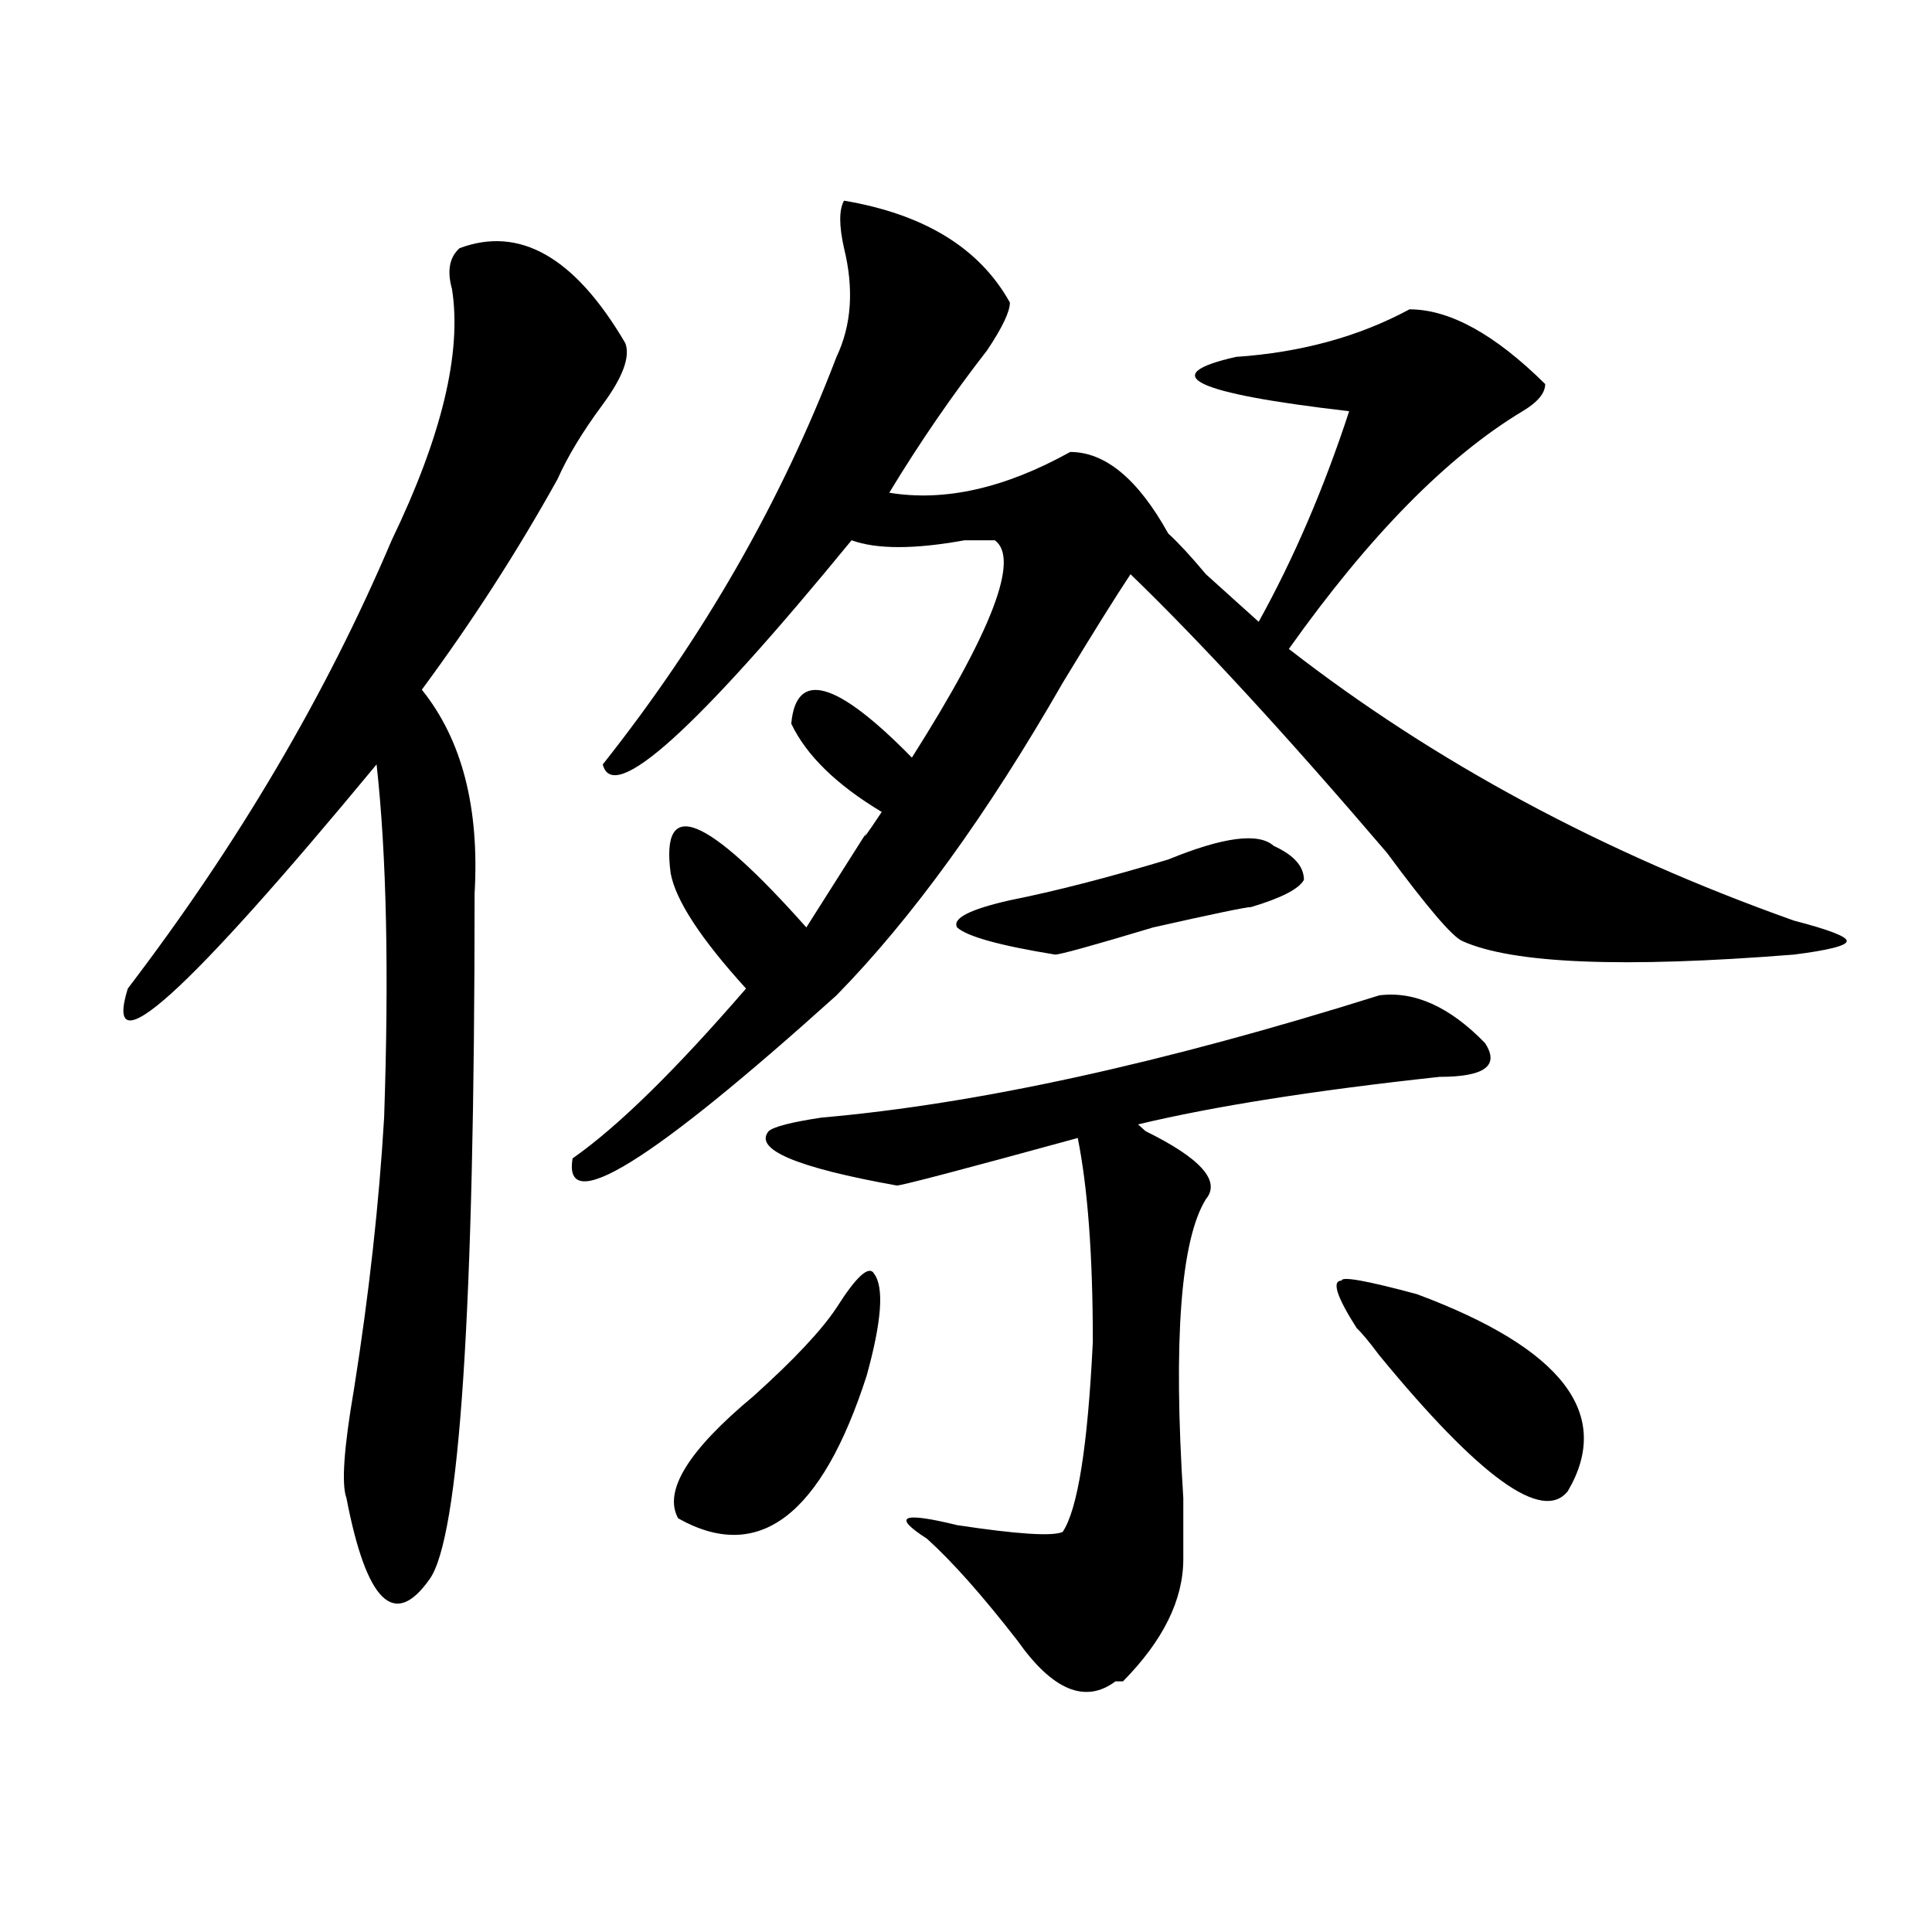 <?xml version="1.0" encoding="utf-8"?>
<!-- Generator: Adobe Illustrator 16.0.0, SVG Export Plug-In . SVG Version: 6.00 Build 0)  -->
<!DOCTYPE svg PUBLIC "-//W3C//DTD SVG 1.1//EN" "http://www.w3.org/Graphics/SVG/1.1/DTD/svg11.dtd">
<svg version="1.1" id="图层_1" xmlns="http://www.w3.org/2000/svg" xmlns:xlink="http://www.w3.org/1999/xlink" x="0px" y="0px"
	 width="1000px" height="1000px" viewBox="0 0 1000 1000" enable-background="new 0 0 1000 1000" xml:space="preserve">
<path d="M237.848,128.469c31.219-11.7,59.815,4.725,85.852,49.219c2.561,7.031-1.342,17.578-11.707,31.641
	C301.565,223.391,293.761,236.3,288.578,248c-20.854,37.519-44.268,73.828-70.242,108.984
	c20.792,25.818,29.877,60.975,27.316,105.469c0,215.662-7.805,333.984-23.414,355.078c-18.231,25.763-32.561,11.7-42.926-42.188
	c-2.622-7.031-1.342-25.763,3.902-56.25c7.805-49.219,12.987-96.075,15.609-140.625c2.561-74.981,1.28-135.9-3.902-182.813
	C96.021,515.188,53.096,553.859,66.145,511.672c57.193-74.981,102.741-152.325,136.582-232.031
	c25.975-53.888,36.401-97.229,31.219-130.078C231.323,140.225,232.604,133.193,237.848,128.469z M436.867,103.859
	c41.584,7.031,70.242,24.609,85.852,52.734c0,4.725-3.902,12.909-11.707,24.609c-18.231,23.456-35.121,48.065-50.73,73.828
	c28.597,4.725,59.815-2.307,93.656-21.094c18.17,0,35.121,14.063,50.73,42.188c5.183,4.725,11.707,11.756,19.512,21.094
	c10.365,9.394,19.512,17.578,27.316,24.609c18.17-32.794,33.779-69.104,46.828-108.984c-80.669-9.338-100.181-18.731-58.535-28.125
	c33.779-2.307,63.718-10.547,89.754-24.609c20.792,0,44.206,12.909,70.242,38.672c0,4.725-3.902,9.394-11.707,14.063
	c-39.023,23.456-79.389,64.49-120.973,123.047c75.425,58.612,162.557,105.469,261.457,140.625
	c18.17,4.725,27.316,8.24,27.316,10.547c0,2.362-9.146,4.725-27.316,7.031c-88.474,7.031-145.729,4.725-171.703-7.031
	c-5.244-2.307-18.231-17.578-39.023-45.703c-52.072-60.919-96.278-108.984-132.68-144.141c-7.805,11.756-19.512,30.487-35.121,56.25
	c-39.023,68.006-78.047,121.894-117.07,161.719c-96.278,86.737-141.826,114.862-136.582,84.375
	c23.414-16.369,53.291-45.703,89.754-87.891c-23.414-25.763-36.463-45.703-39.023-59.766c-5.244-39.825,18.17-30.432,70.242,28.125
	c10.365-16.369,20.792-32.794,31.219-49.219c-2.622,4.725,0,1.209,7.805-10.547c-23.414-14.063-39.023-29.278-46.828-45.703
	c2.561-28.125,23.414-22.247,62.438,17.578c41.584-65.588,55.913-103.106,42.926-112.5h-15.609c-26.036,4.725-45.548,4.725-58.535,0
	c-80.669,98.438-123.595,137.109-128.777,116.016c52.011-65.588,92.314-135.9,120.973-210.938
	c7.805-16.369,9.085-35.156,3.902-56.25C434.245,116.769,434.245,108.584,436.867,103.859z M432.965,676.906
	c10.365-16.369,16.89-22.247,19.512-17.578c5.183,7.031,3.902,24.609-3.902,52.734c-23.414,72.675-55.975,97.229-97.559,73.828
	c-7.805-14.063,5.183-35.156,39.023-63.281C410.831,703.878,425.16,688.662,432.965,676.906z M713.934,515.188
	c18.17-2.307,36.401,5.878,54.633,24.609c7.805,11.756,0,17.578-23.414,17.578c-65.06,7.031-117.07,15.271-156.094,24.609
	l3.902,3.516c28.597,14.063,39.023,25.818,31.219,35.156c-13.049,21.094-16.951,72.675-11.707,154.688c0,14.063,0,24.609,0,31.641
	c0,21.094-10.427,42.188-31.219,63.281h-3.902c-15.609,11.7-32.561,4.669-50.73-21.094c-18.231-23.456-33.841-41.034-46.828-52.734
	c-18.231-11.7-13.049-14.063,15.609-7.031c31.219,4.725,49.389,5.878,54.633,3.516c7.805-11.7,12.987-44.494,15.609-98.438
	c0-44.494-2.622-79.65-7.805-105.469c-59.877,16.425-91.096,24.609-93.656,24.609c-52.072-9.338-74.145-18.731-66.34-28.125
	c2.561-2.307,11.707-4.669,27.316-7.031C505.768,571.438,602.046,550.344,713.934,515.188z M659.301,437.844
	c10.365,4.725,15.609,10.547,15.609,17.578c-2.622,4.725-11.707,9.394-27.316,14.063c-2.622,0-19.512,3.516-50.73,10.547
	c-31.219,9.394-48.17,14.063-50.73,14.063c-28.658-4.669-45.548-9.338-50.73-14.063c-2.622-4.669,6.463-9.338,27.316-14.063
	c23.414-4.669,50.73-11.7,81.949-21.094C633.265,433.175,651.496,430.813,659.301,437.844z M702.227,687.453
	c-10.427-16.369-13.049-24.609-7.805-24.609c0-2.307,12.987,0,39.023,7.031C808.87,698,834.906,732.003,811.492,771.828
	c-13.049,16.425-45.548-7.031-97.559-70.313C708.689,694.484,704.787,689.815,702.227,687.453z"/>
</svg>
